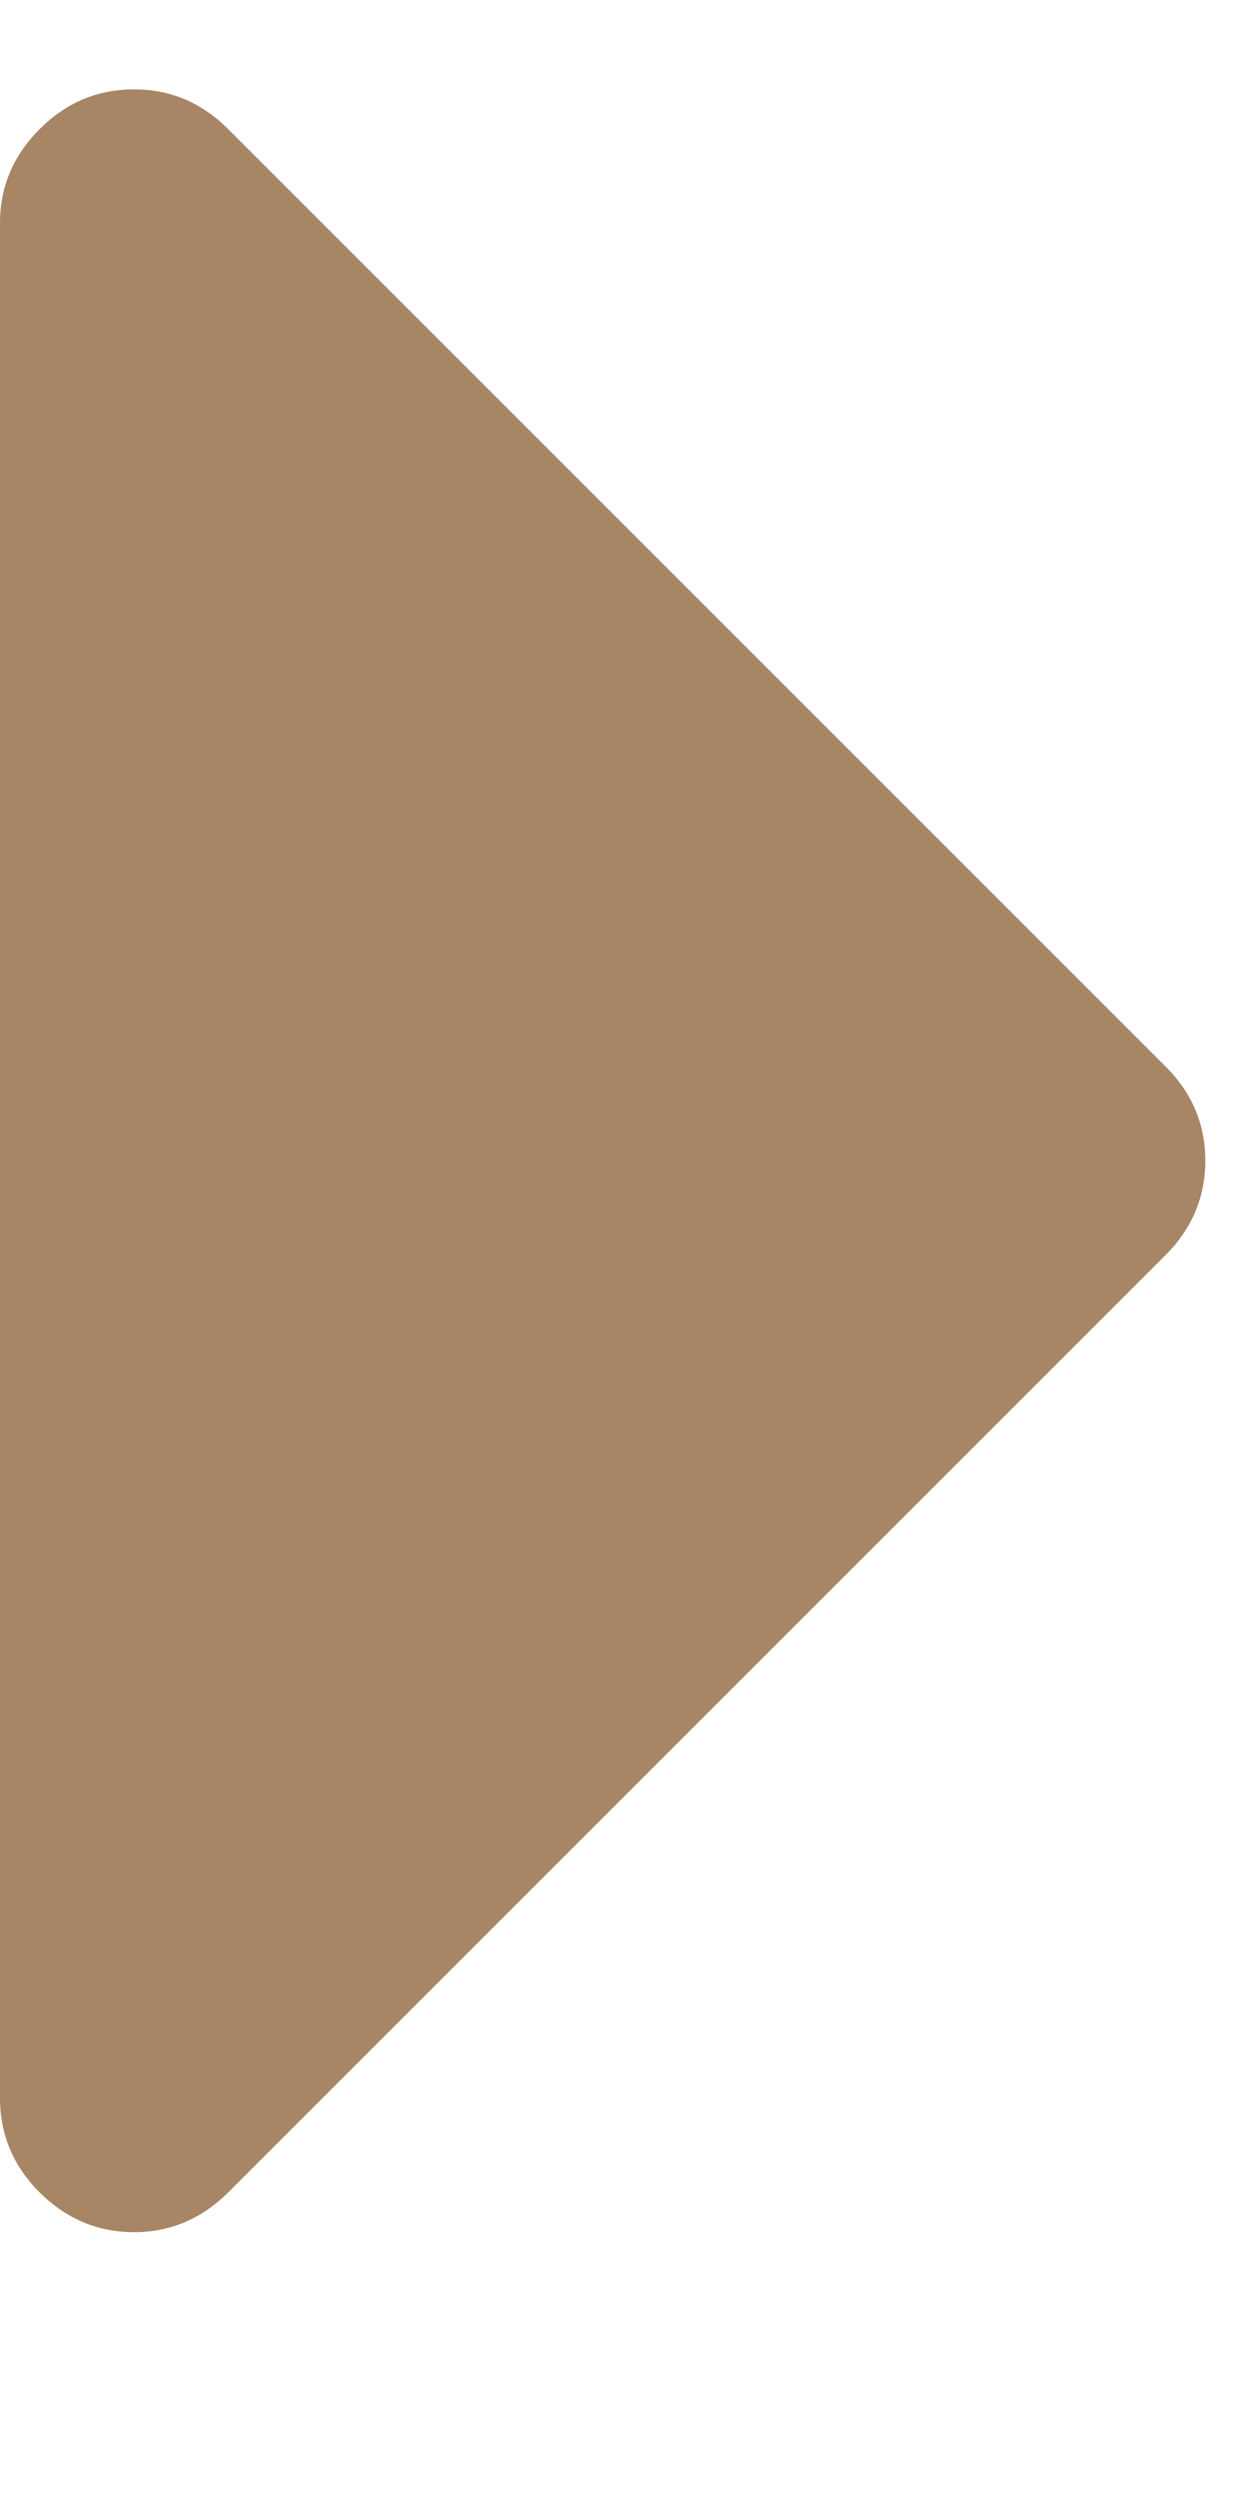 <svg width="4" height="8" viewBox="0 0 4 8" fill="none" xmlns="http://www.w3.org/2000/svg">
<path d="M3.73 3.413C3.815 3.498 3.857 3.598 3.857 3.714C3.857 3.83 3.815 3.931 3.73 4.016L0.73 7.016C0.645 7.1 0.545 7.143 0.429 7.143C0.312 7.143 0.212 7.1 0.127 7.016C0.042 6.931 0 6.83 0 6.714V0.714C0 0.598 0.042 0.498 0.127 0.413C0.212 0.328 0.312 0.286 0.429 0.286C0.545 0.286 0.645 0.328 0.73 0.413L3.73 3.413Z" fill="#A88665"/>
</svg>
